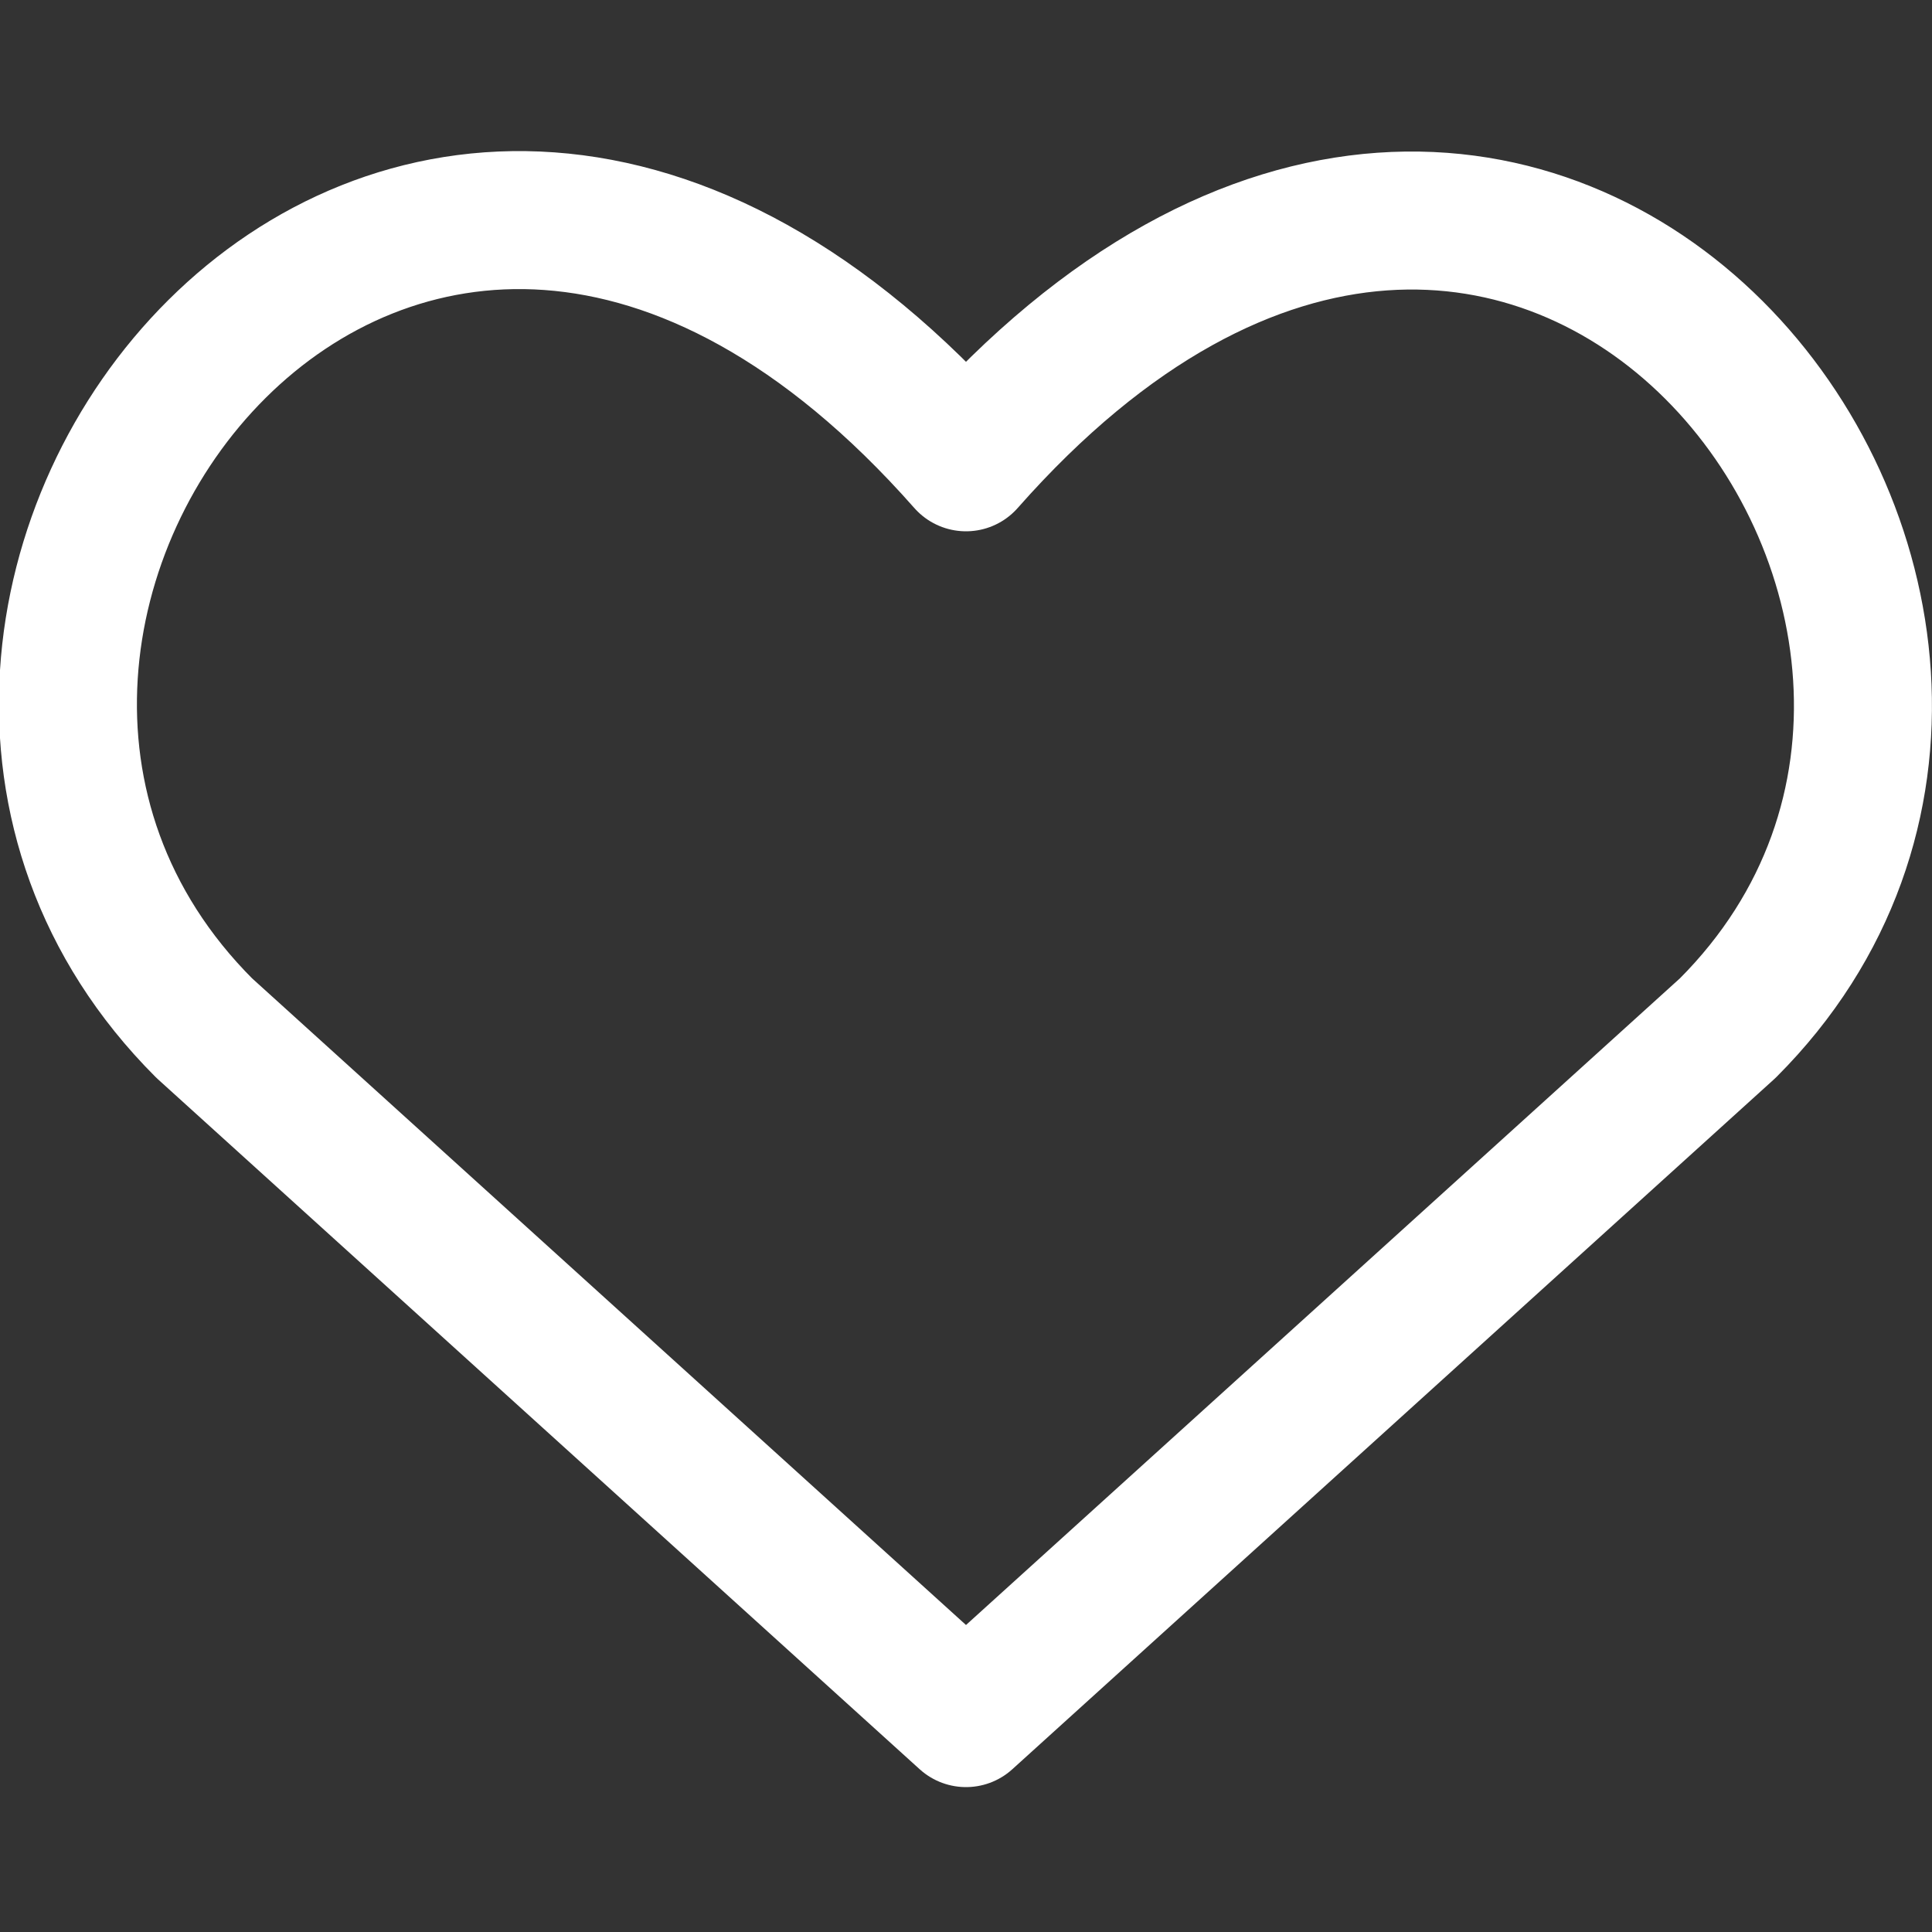 <?xml version="1.0" encoding="UTF-8"?> <svg xmlns="http://www.w3.org/2000/svg" width="14" height="14" viewBox="0 0 14 14" fill="none"><rect x="0" y="0" width="14" height="14" fill="#333333" stroke="none"/><g clip-path="url(#clip0_1432_2981)"><path d="M7 12.45L1.48 7.45C-1.52 4.45 2.89 -1.31 7 3.35C11.11 -1.31 15.5 4.47 12.52 7.45L7 12.45Z" stroke="white" stroke-linecap="round" stroke-linejoin="round"></path></g><defs><clipPath id="clip0_1432_2981"><rect width="14" height="14" fill="white"></rect></clipPath></defs></svg> 